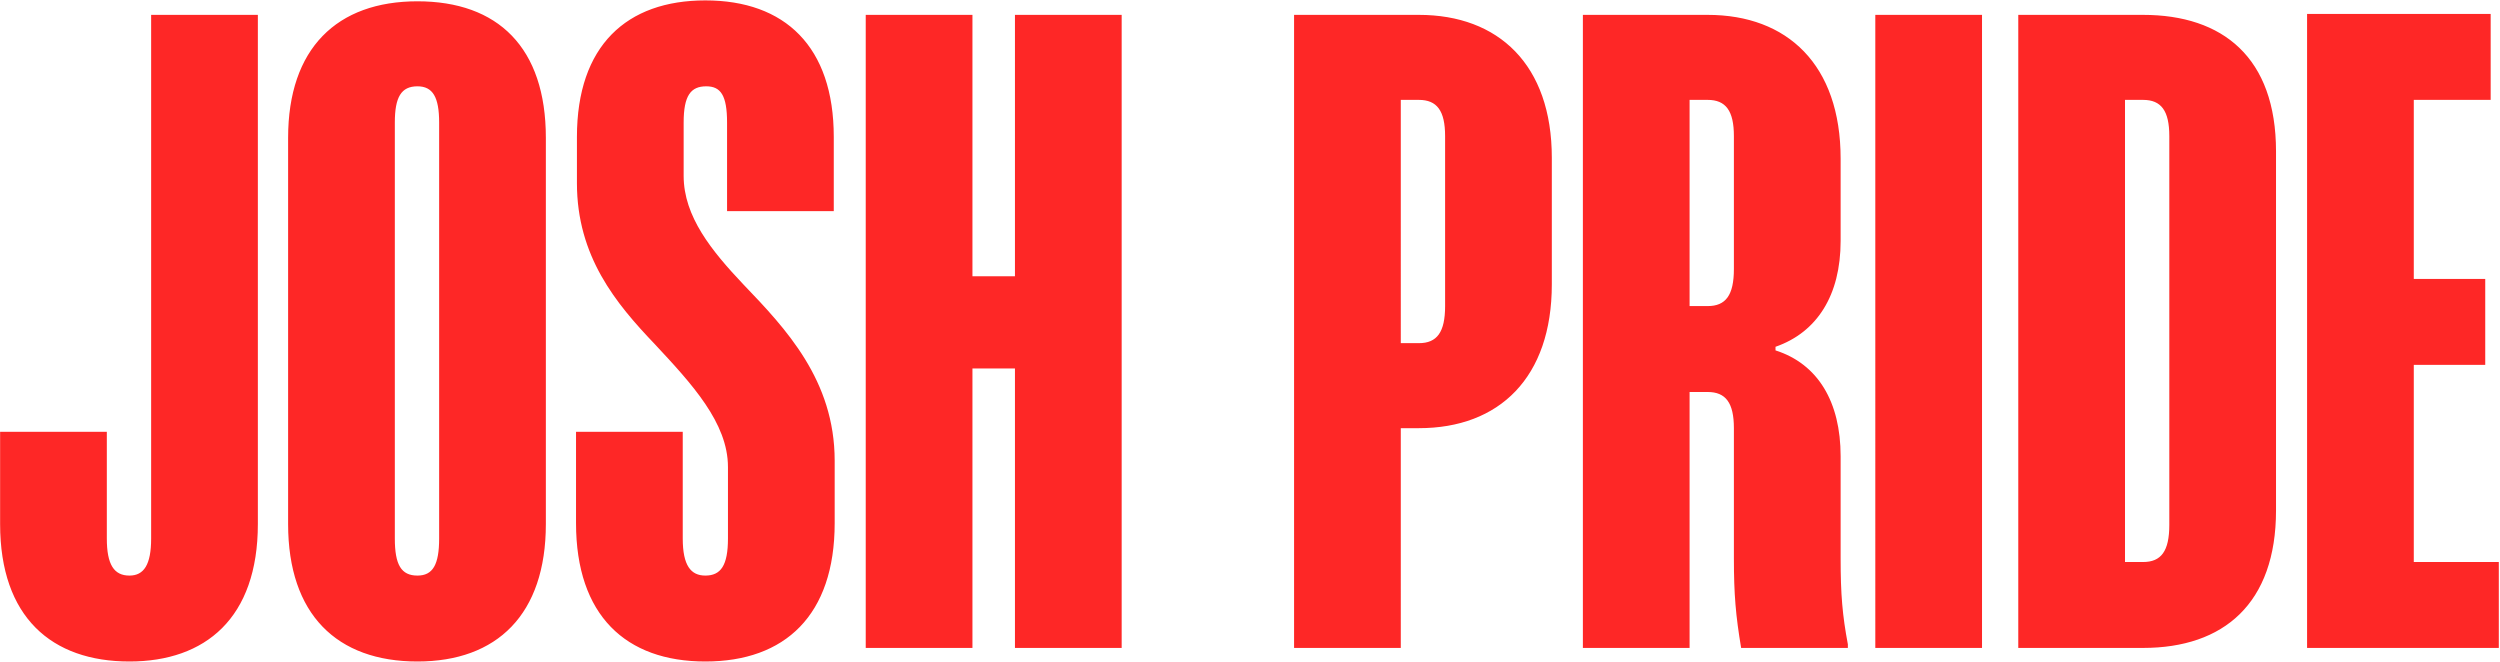 <svg xmlns="http://www.w3.org/2000/svg" width="1717" height="455" fill="none"><path fill="#FE2726" d="M177.095 10.213v349.693c0 64.597-36.025 94.411-88.2 94.411-53.416 0-88.82-30.435-88.82-94.411v-63.355h73.292v73.293c0 18.013 4.97 25.466 15.528 25.466 9.939 0 14.908-7.453 14.908-25.466V10.213h73.292Zm124.507 359.631V84.127c0-17.392-4.348-24.845-14.907-24.845-11.181 0-15.528 7.453-15.528 24.845v285.717c0 18.013 4.347 25.466 15.528 25.466 10.559 0 14.907-7.453 14.907-25.466Zm73.292-275.158v265.22c0 62.113-33.54 94.411-88.199 94.411-55.28 0-88.821-32.298-88.821-94.411V94.686c0-61.492 33.541-93.79 88.821-93.79s88.199 31.677 88.199 93.79Zm197.741 50.311h-73.292v-60.87c0-18.634-4.348-24.845-14.286-24.845-10.559 0-15.528 6.211-15.528 24.845v36.646c0 27.951 19.254 51.553 40.994 74.535 29.193 30.435 62.733 65.839 62.733 121.119v42.858c0 63.355-34.162 95.032-88.82 95.032-54.659 0-88.821-31.677-88.821-95.032v-62.734h73.292v73.293c0 18.634 5.591 25.466 15.529 25.466 10.559 0 15.528-6.832 15.528-25.466v-49.069c0-30.435-24.845-57.143-50.311-84.473-26.709-27.95-53.417-60.249-53.417-110.56V94.065c0-62.734 34.162-93.79 88.2-93.79 54.658 0 88.199 31.677 88.199 93.79v50.932ZM770.362 10.213V445h-73.293V253.073h-29.193V445h-73.293V10.213h73.293v179.505h29.193V10.213h73.293Zm222.134 200.002V93.444c0-17.392-5.59-24.845-18.012-24.845h-12.423V235.68h12.423c12.422 0 18.012-7.453 18.012-25.466Zm73.294-101.864v86.957c0 63.976-36.03 98.759-91.306 98.759h-12.423V445h-73.293V10.213h85.716c54.656 0 91.306 34.162 91.306 98.138Zm94.62-39.752v141.616h12.42c12.42 0 18.01-7.453 18.01-25.466V93.444c0-17.392-5.59-24.845-18.01-24.845h-12.42Zm-73.29-58.386h85.71c54.66 0 91.31 34.162 91.31 98.759v56.522c0 37.268-16.15 62.734-44.72 72.672v2.484c29.19 9.317 44.72 35.404 44.72 72.672v70.187c0 24.845 1.24 39.131 4.97 59.007V445h-73.3c-3.72-22.36-4.97-36.646-4.97-61.491v-89.442c0-17.392-5.59-24.845-18.01-24.845h-12.42V445h-73.29V10.213Zm274.13 0V445h-73.29V10.213h73.29Zm128.63 350.314V93.444c0-17.392-5.59-24.845-18.01-24.845h-12.42v317.394h12.42c12.42 0 18.01-7.453 18.01-25.466Zm73.29-256.524v246.586c0 63.976-36.02 94.411-91.3 94.411h-85.72V10.213h85.72c54.66 0 91.3 29.193 91.3 93.79Zm147.42-94.411v59.007h-52.8V191.58h49.07v59.007h-49.07v135.405h58.39V445H1584.5V9.592h126.09Z"/></svg>
